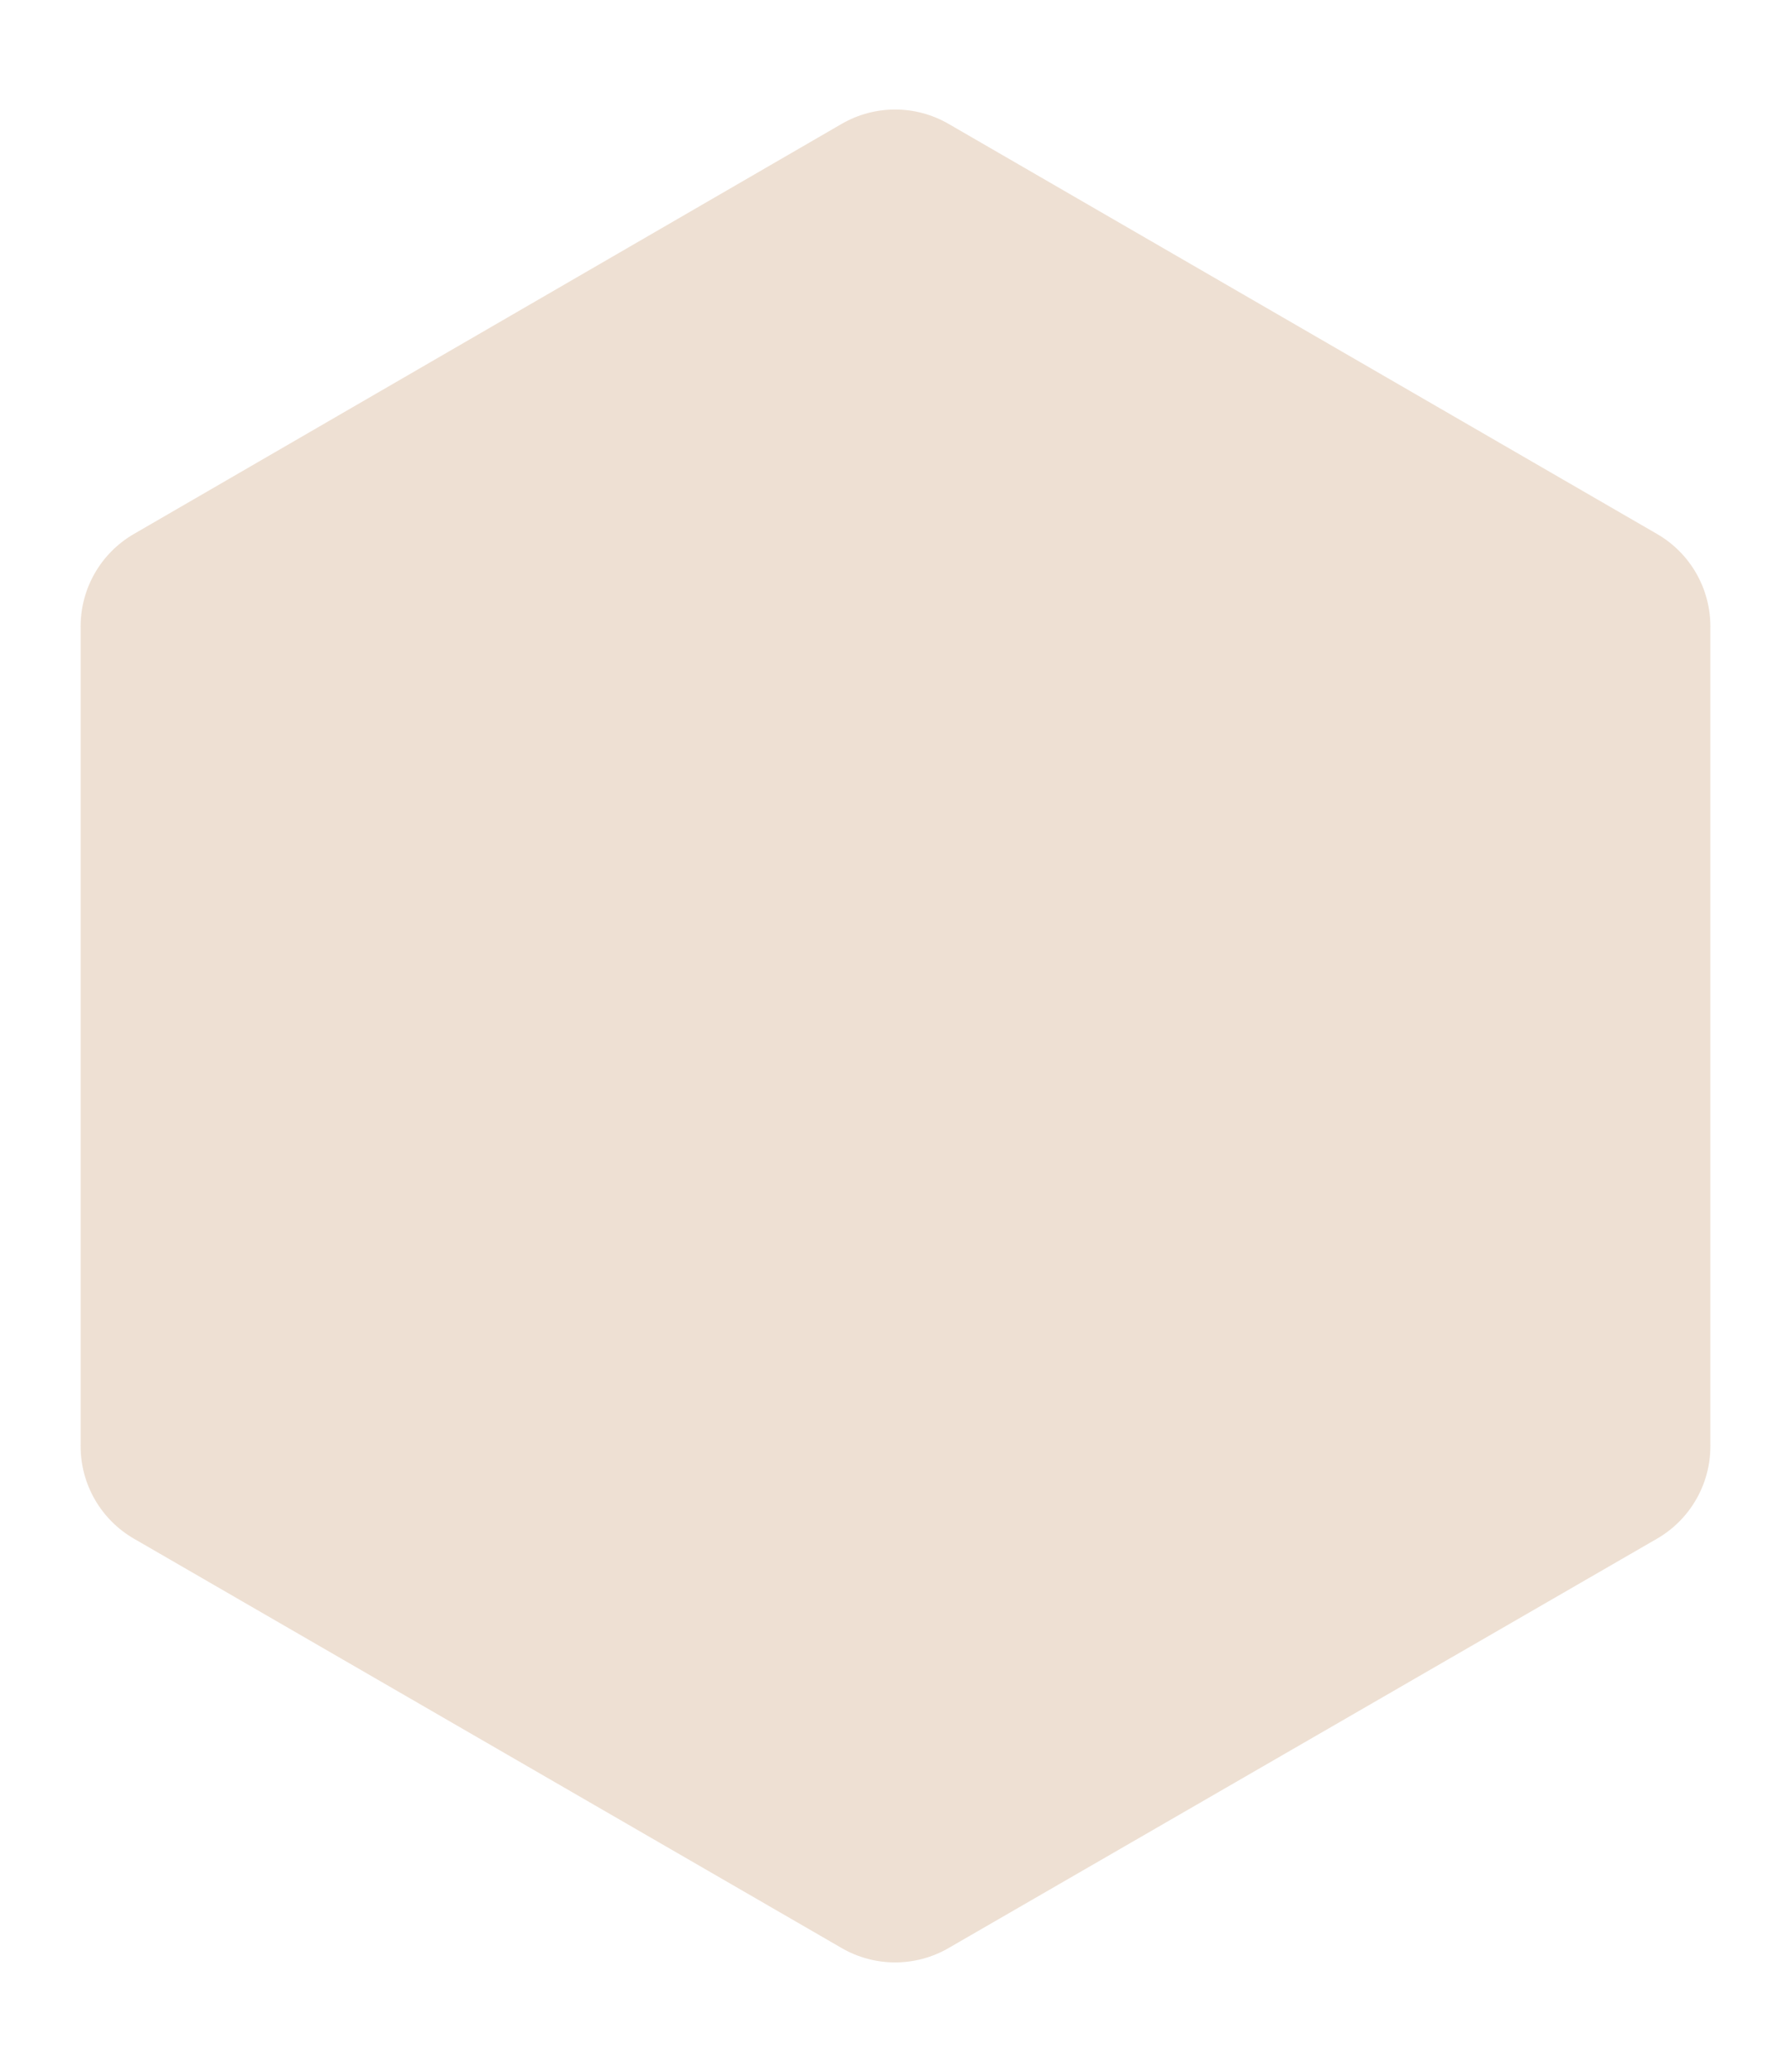 <svg width="319" height="369" viewBox="0 0 319 369" fill="none" xmlns="http://www.w3.org/2000/svg">
<path d="M295.143 274.033C301.018 270.638 304.637 264.367 304.637 257.581V111.553C304.637 104.772 301.024 98.506 295.155 95.109L168.951 22.062C163.061 18.653 155.797 18.654 149.908 22.066L23.838 95.108C17.973 98.505 14.363 104.77 14.363 111.548V257.587C14.363 264.37 17.979 270.638 23.85 274.034L149.92 346.95C155.803 350.353 163.055 350.354 168.939 346.955L295.143 274.033Z" fill="#E3CCB5" fill-opacity="0.6"/>
</svg>
